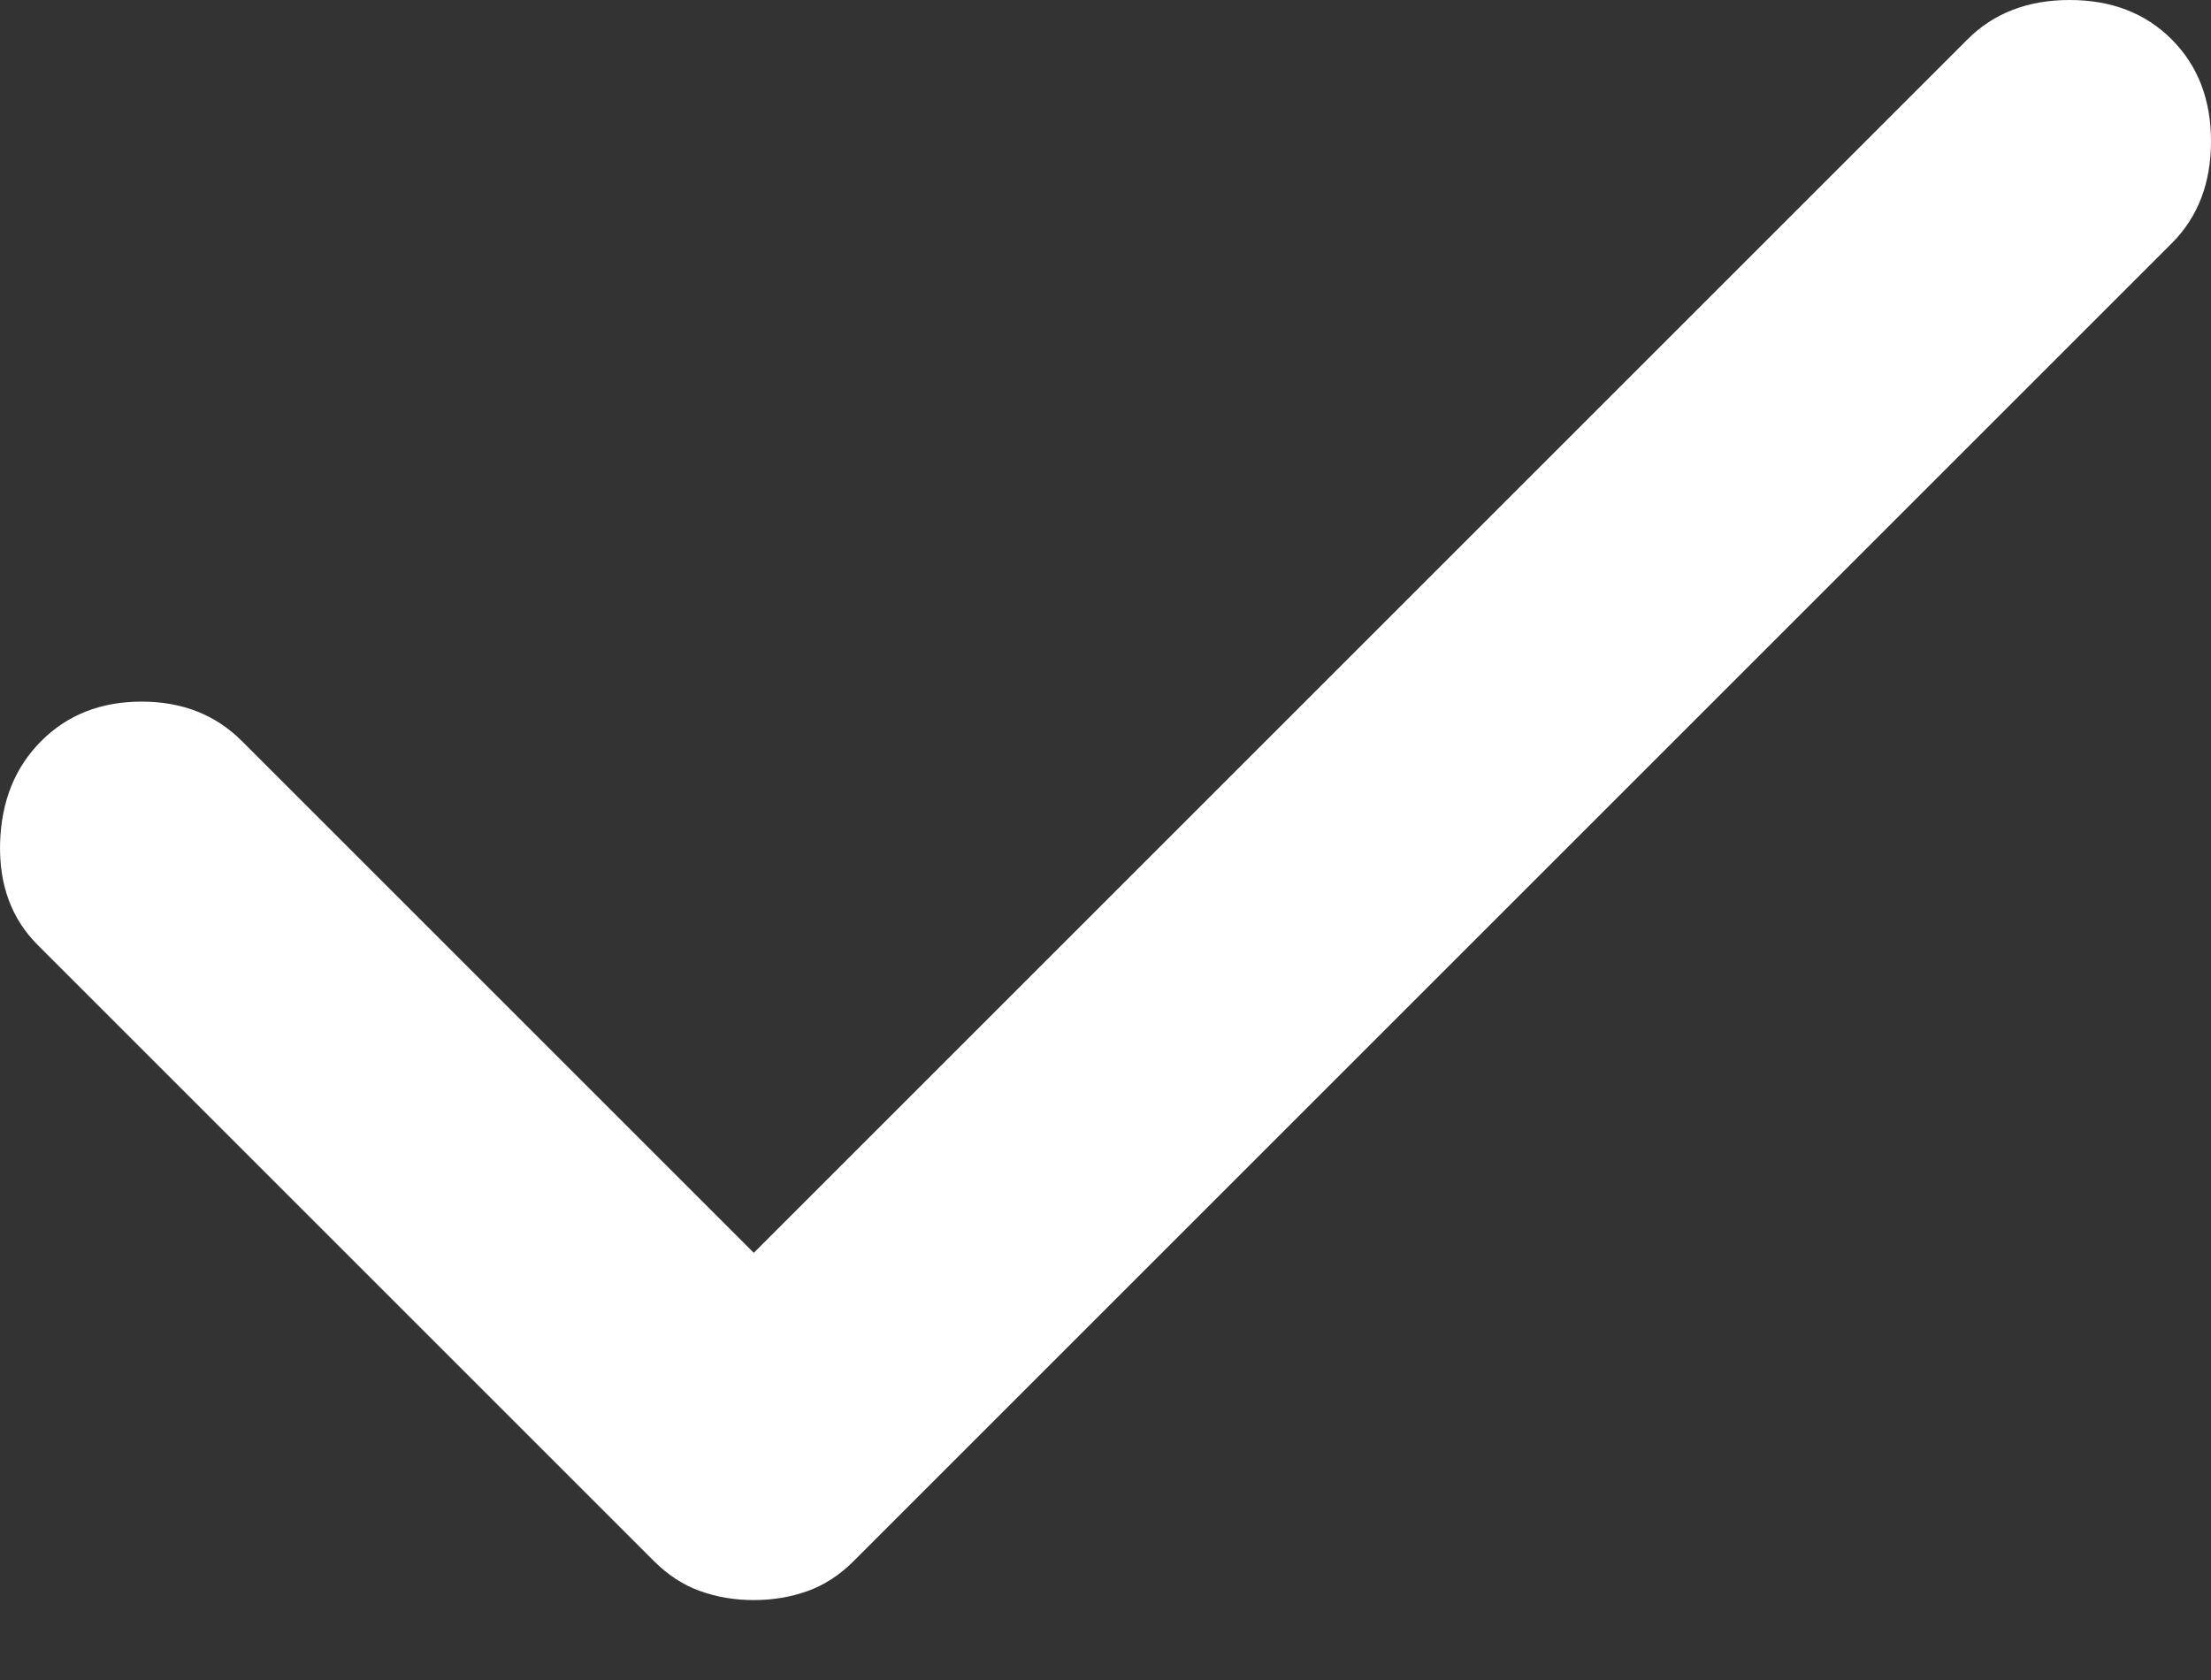 <svg width="25" height="19" viewBox="0 0 25 19" fill="none" xmlns="http://www.w3.org/2000/svg">
<rect x="0" y="0" width="25" height="19" fill="#333333" stroke="none"/>
<path d="M8.523 18.096C8.307 18.096 8.105 18.062 7.916 17.994C7.727 17.927 7.552 17.813 7.39 17.651L0.427 10.688C0.13 10.391 -0.012 10.006 0.001 9.533C0.015 9.061 0.17 8.677 0.467 8.38C0.764 8.083 1.142 7.935 1.601 7.935C2.06 7.935 2.437 8.083 2.734 8.38L8.523 14.169L22.247 0.445C22.544 0.148 22.929 0 23.402 0C23.873 0 24.258 0.148 24.555 0.445C24.852 0.742 25 1.127 25 1.598C25 2.071 24.852 2.456 24.555 2.753L9.657 17.651C9.495 17.813 9.32 17.927 9.131 17.994C8.942 18.062 8.739 18.096 8.523 18.096Z" fill="white"/>
</svg>
